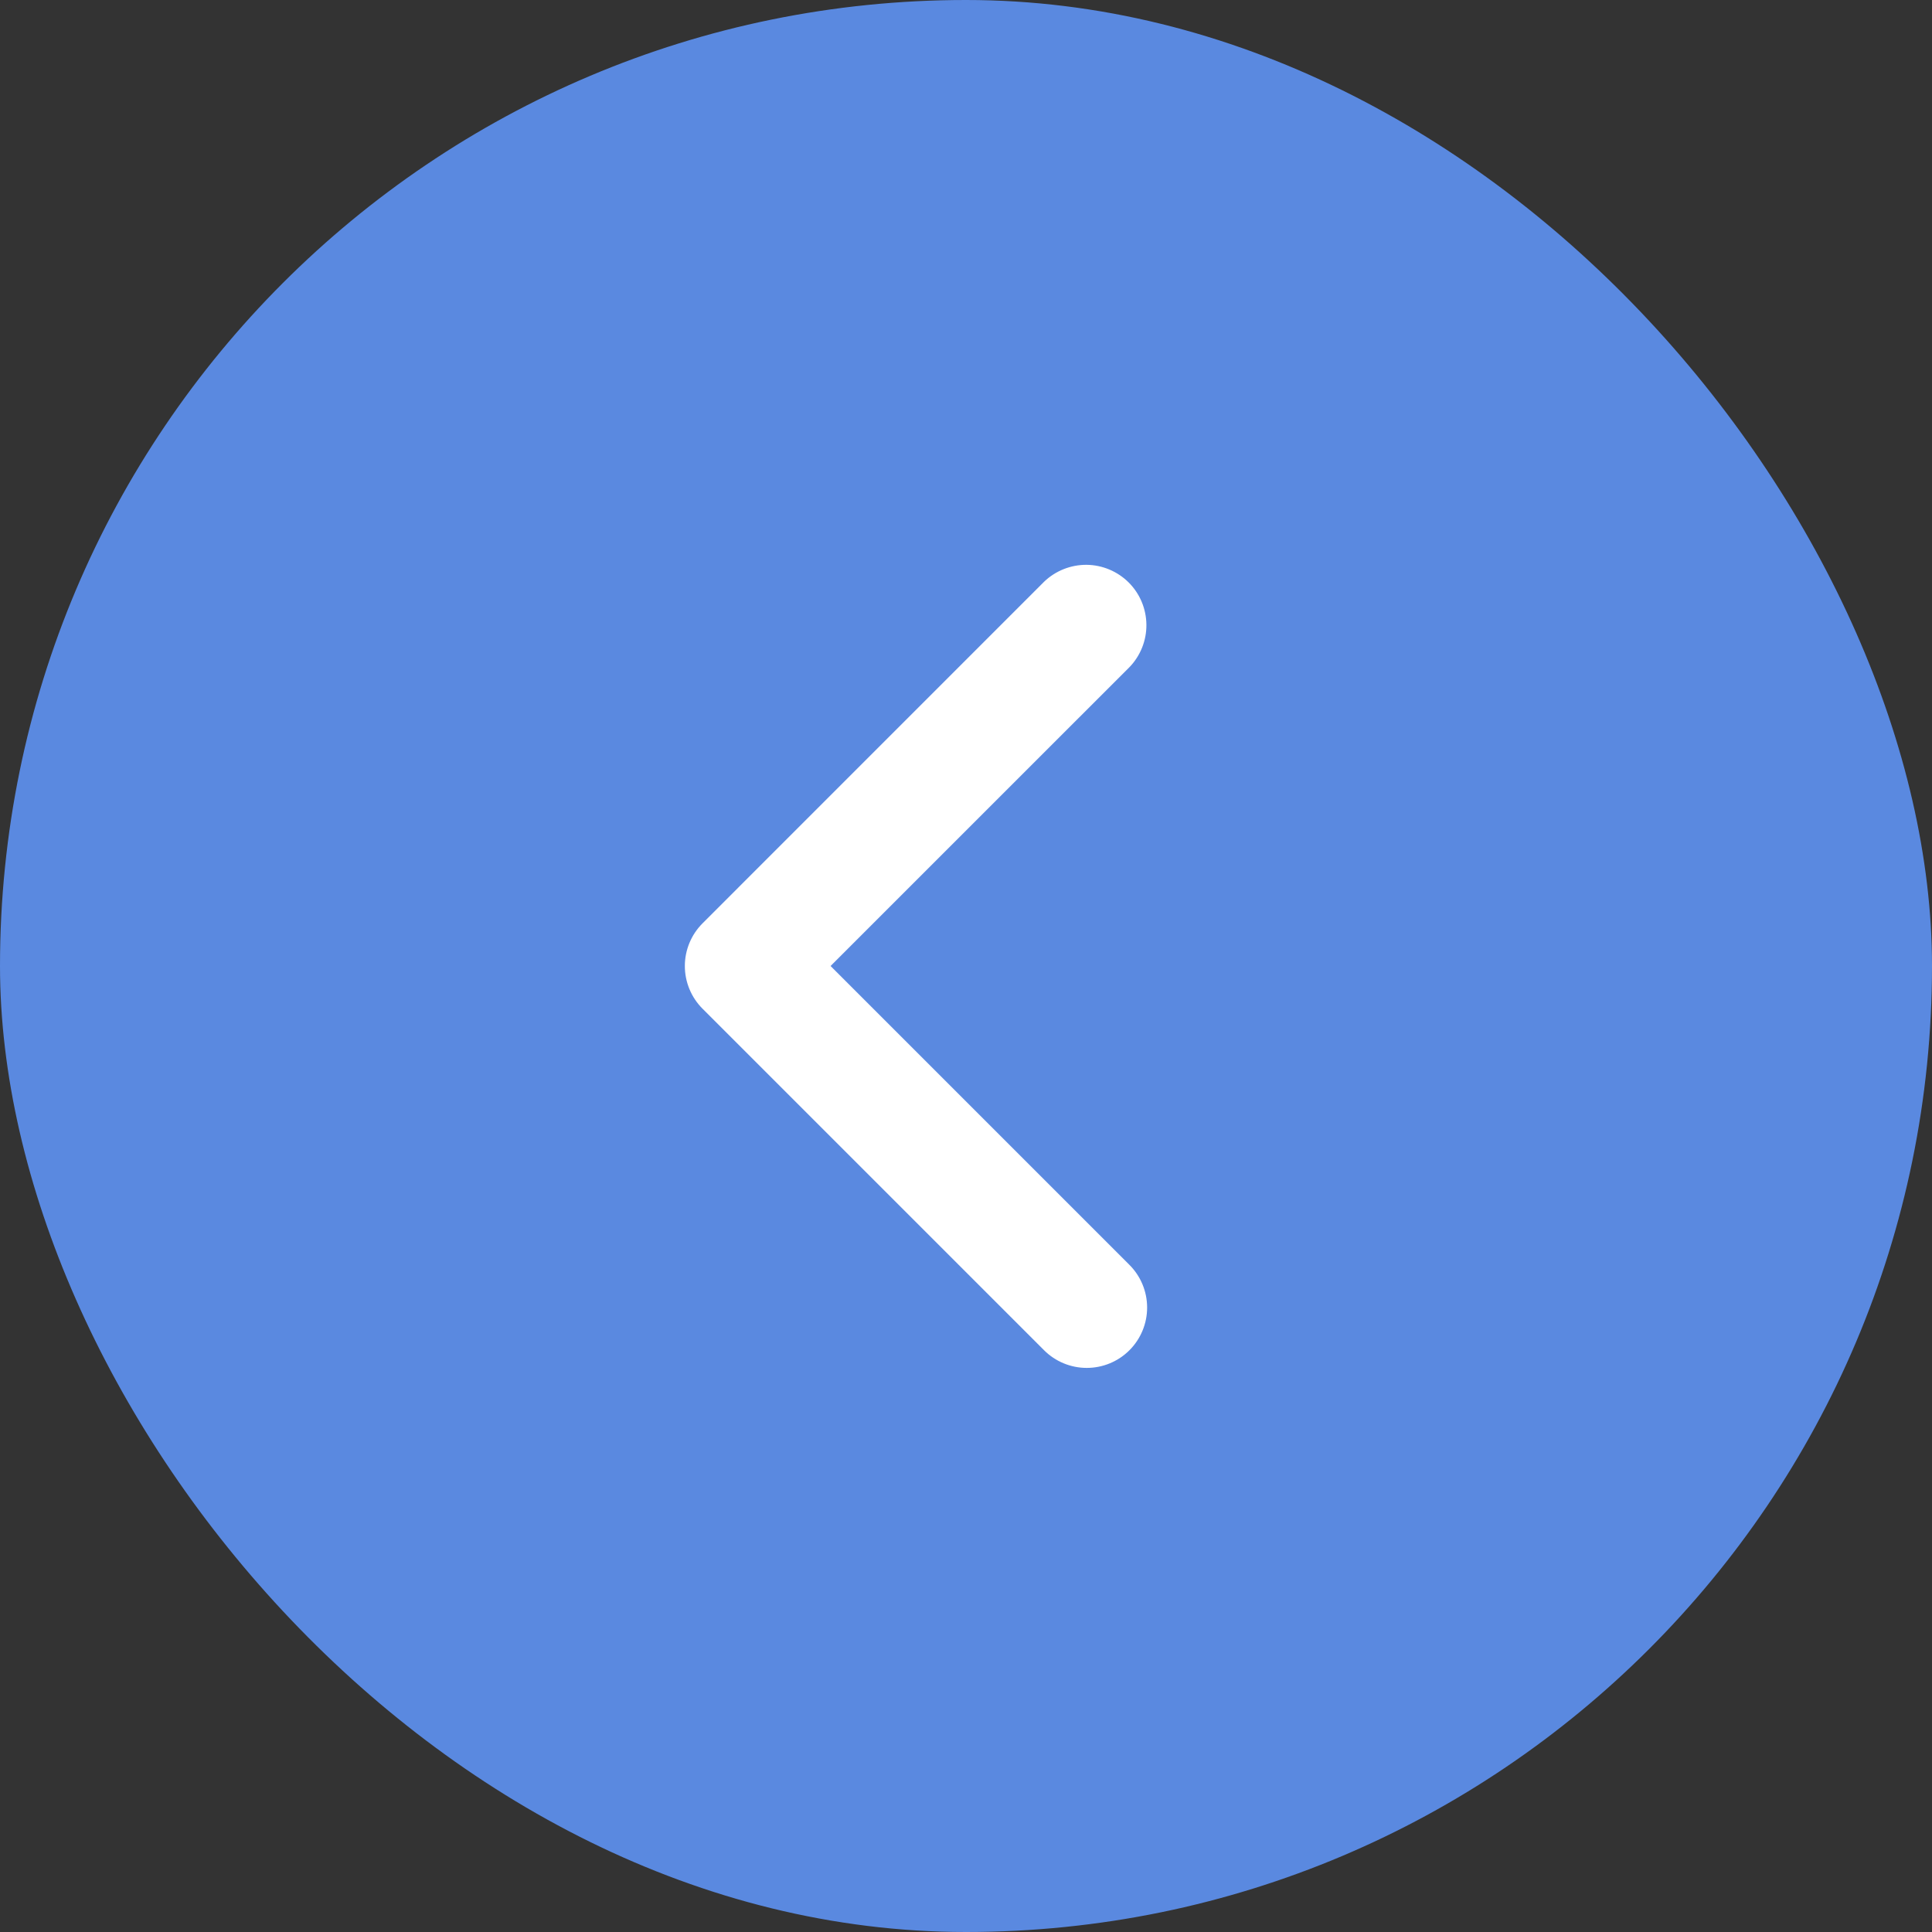 <?xml version="1.0" encoding="UTF-8"?> <svg xmlns="http://www.w3.org/2000/svg" width="40" height="40" viewBox="0 0 40 40" fill="none"><rect x="0" y="0" width="40" height="40" fill="#333333" stroke="none"/><rect width="40" height="40" rx="20" fill="#5A89E0"></rect><path d="M23.384 27.955C23.618 27.721 23.75 27.403 23.75 27.072C23.75 26.74 23.618 26.422 23.384 26.188L17.196 20L23.384 13.813C23.612 13.577 23.738 13.261 23.735 12.934C23.732 12.606 23.601 12.292 23.369 12.06C23.137 11.829 22.823 11.697 22.496 11.694C22.168 11.692 21.852 11.818 21.616 12.045L14.545 19.117C14.311 19.351 14.179 19.669 14.179 20C14.179 20.332 14.311 20.65 14.545 20.884L21.616 27.955C21.851 28.19 22.169 28.321 22.5 28.321C22.832 28.321 23.149 28.19 23.384 27.955Z" fill="white"></path></svg> 